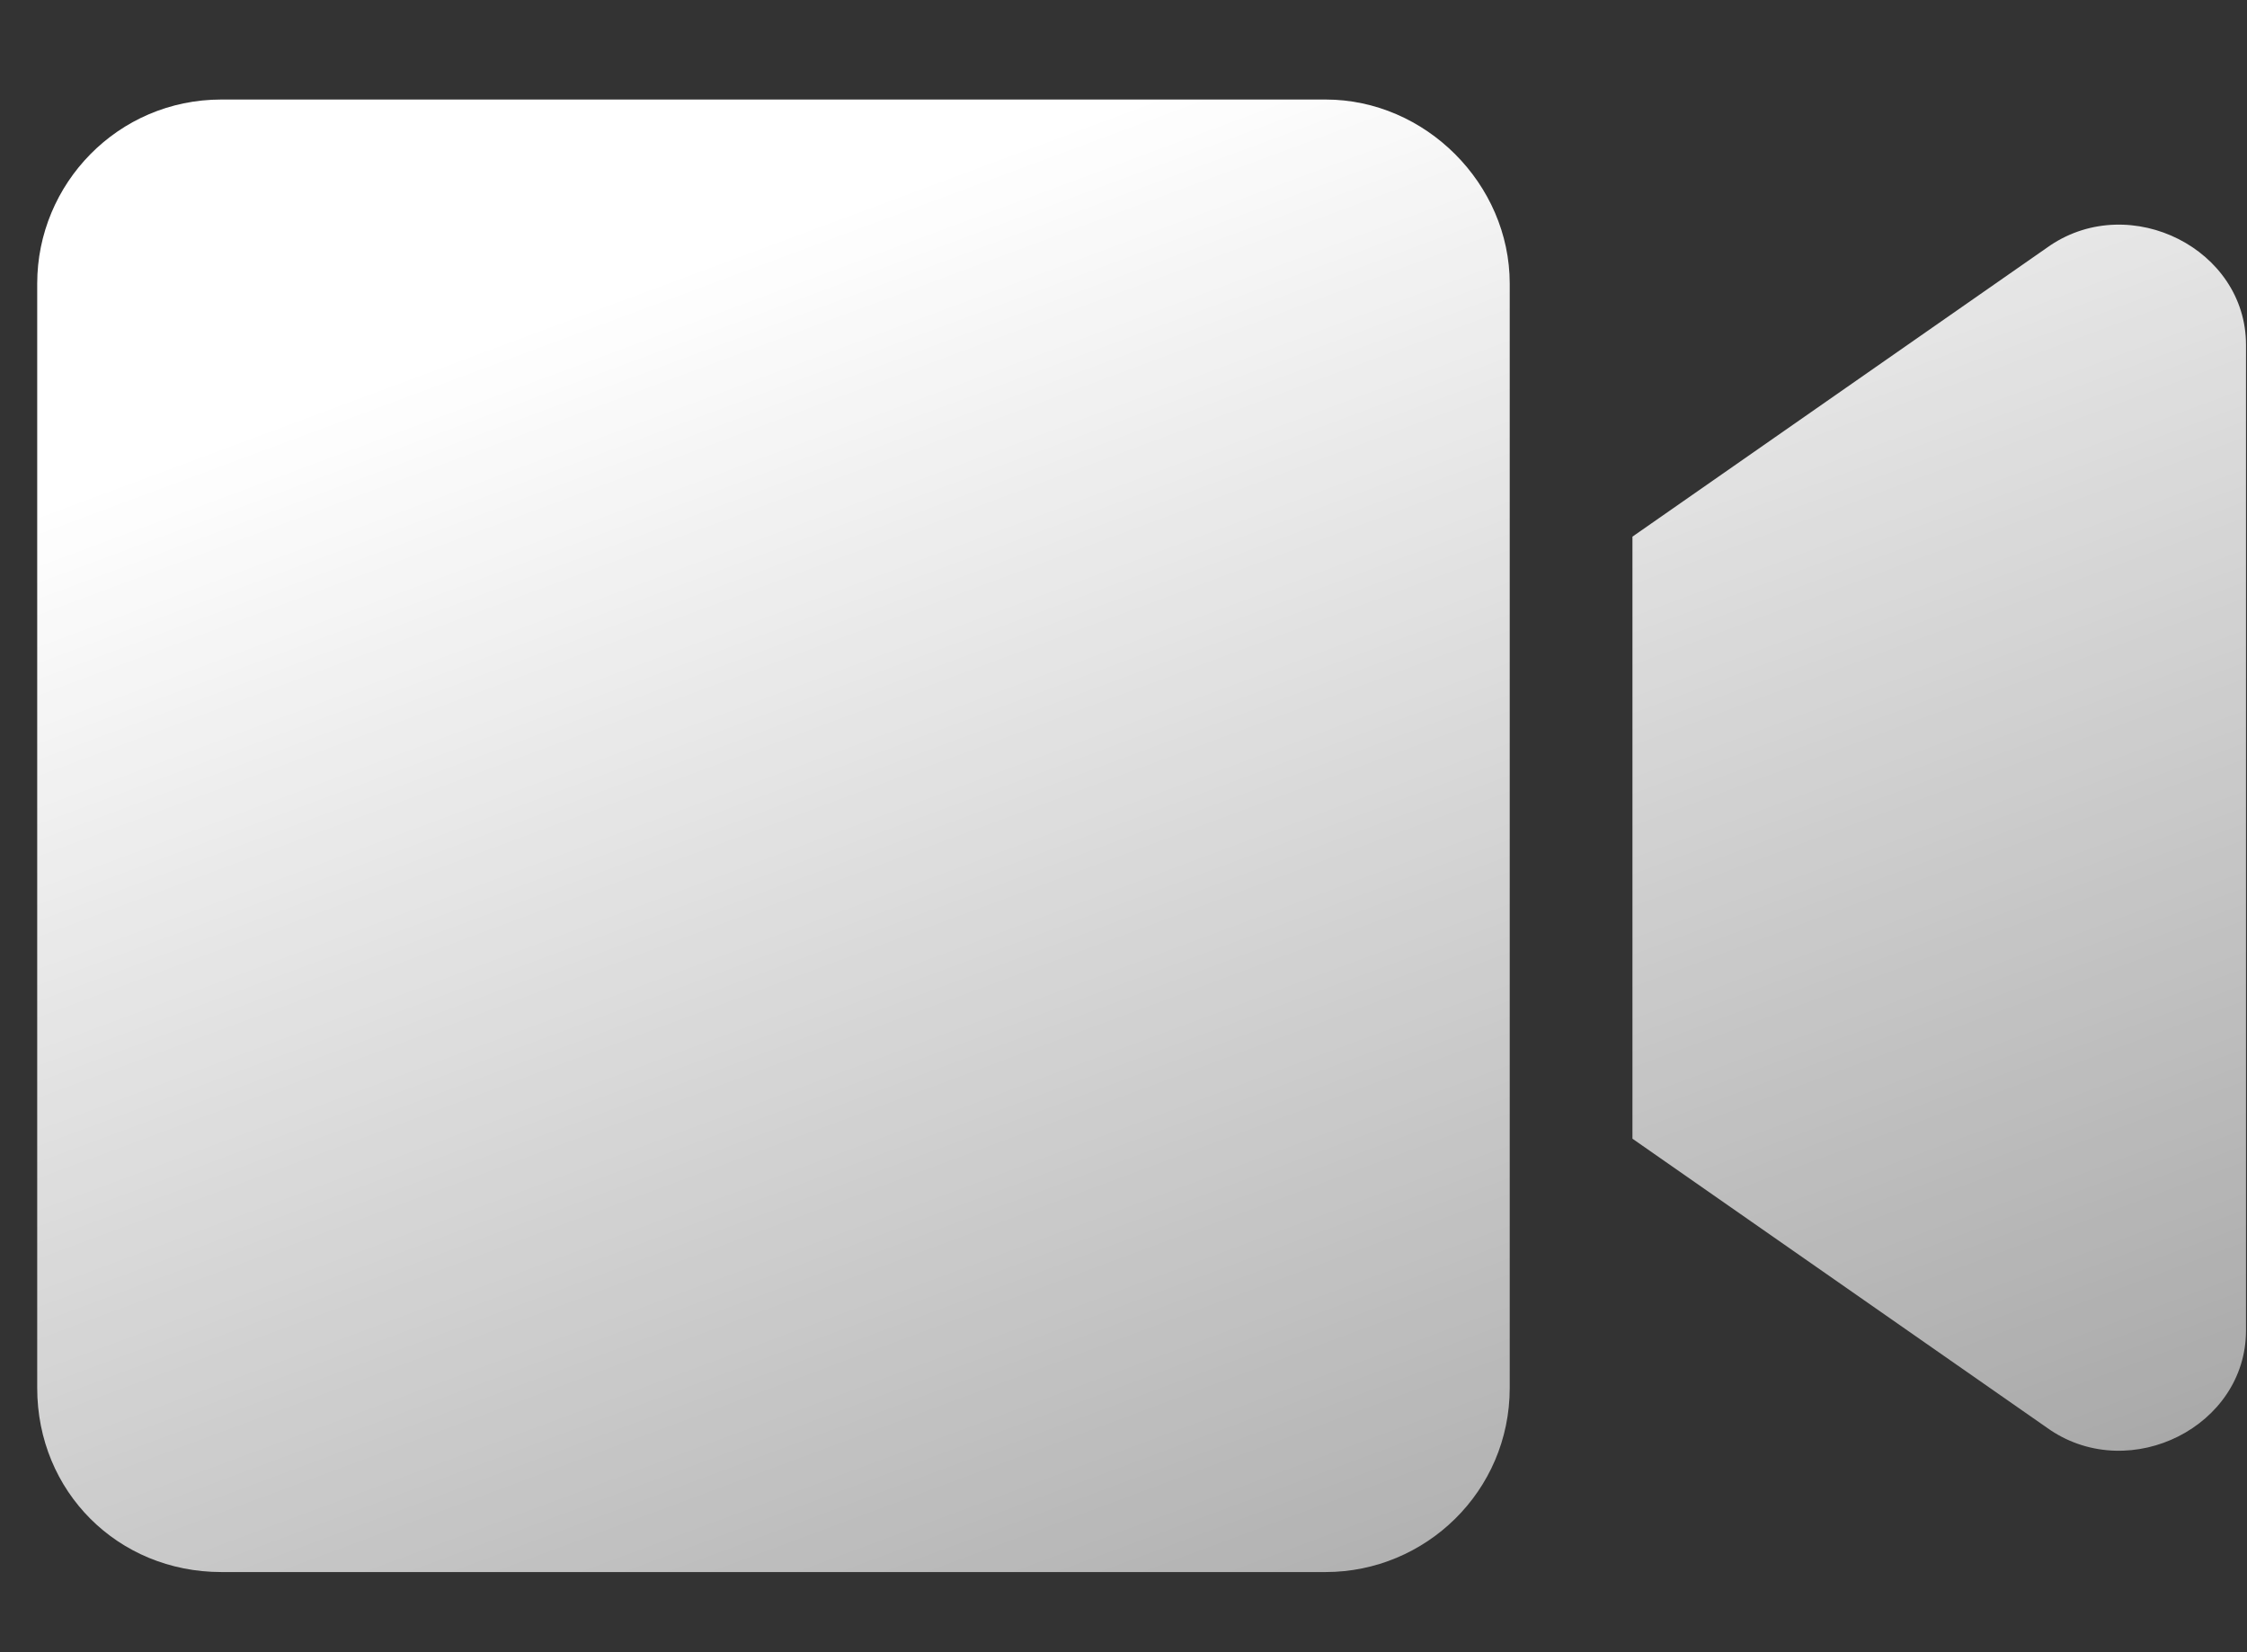 <?xml version="1.0" encoding="UTF-8"?> <svg xmlns="http://www.w3.org/2000/svg" width="34" height="25" viewBox="0 0 34 25" fill="none"><rect x="0" y="0" width="34" height="25" fill="#333333" stroke="none"/> <g clip-path="url(#clip0_80_181)"> <path d="M22.844 4.291V21.002C22.844 22.568 21.568 23.787 20.059 23.787H3.349C1.782 23.787 0.563 22.568 0.563 21.002V4.291C0.563 2.782 1.782 1.506 3.349 1.506H20.059C21.568 1.506 22.844 2.782 22.844 4.291ZM33.985 5.219V20.131C33.985 21.582 32.244 22.452 31.026 21.64L24.701 17.23V8.12L31.026 3.711C32.244 2.898 33.985 3.769 33.985 5.219Z" fill="url(#paint0_linear_80_181)"></path> </g> <defs> <linearGradient id="paint0_linear_80_181" x1="17.274" y1="1.506" x2="37.579" y2="56.031" gradientUnits="userSpaceOnUse"> <stop stop-color="white"></stop> <stop offset="1" stop-color="white" stop-opacity="0"></stop> </linearGradient> <clipPath id="clip0_80_181"> <rect width="33.994" height="23.922" fill="white" transform="translate(0.003 0.25)"></rect> </clipPath> </defs> </svg> 